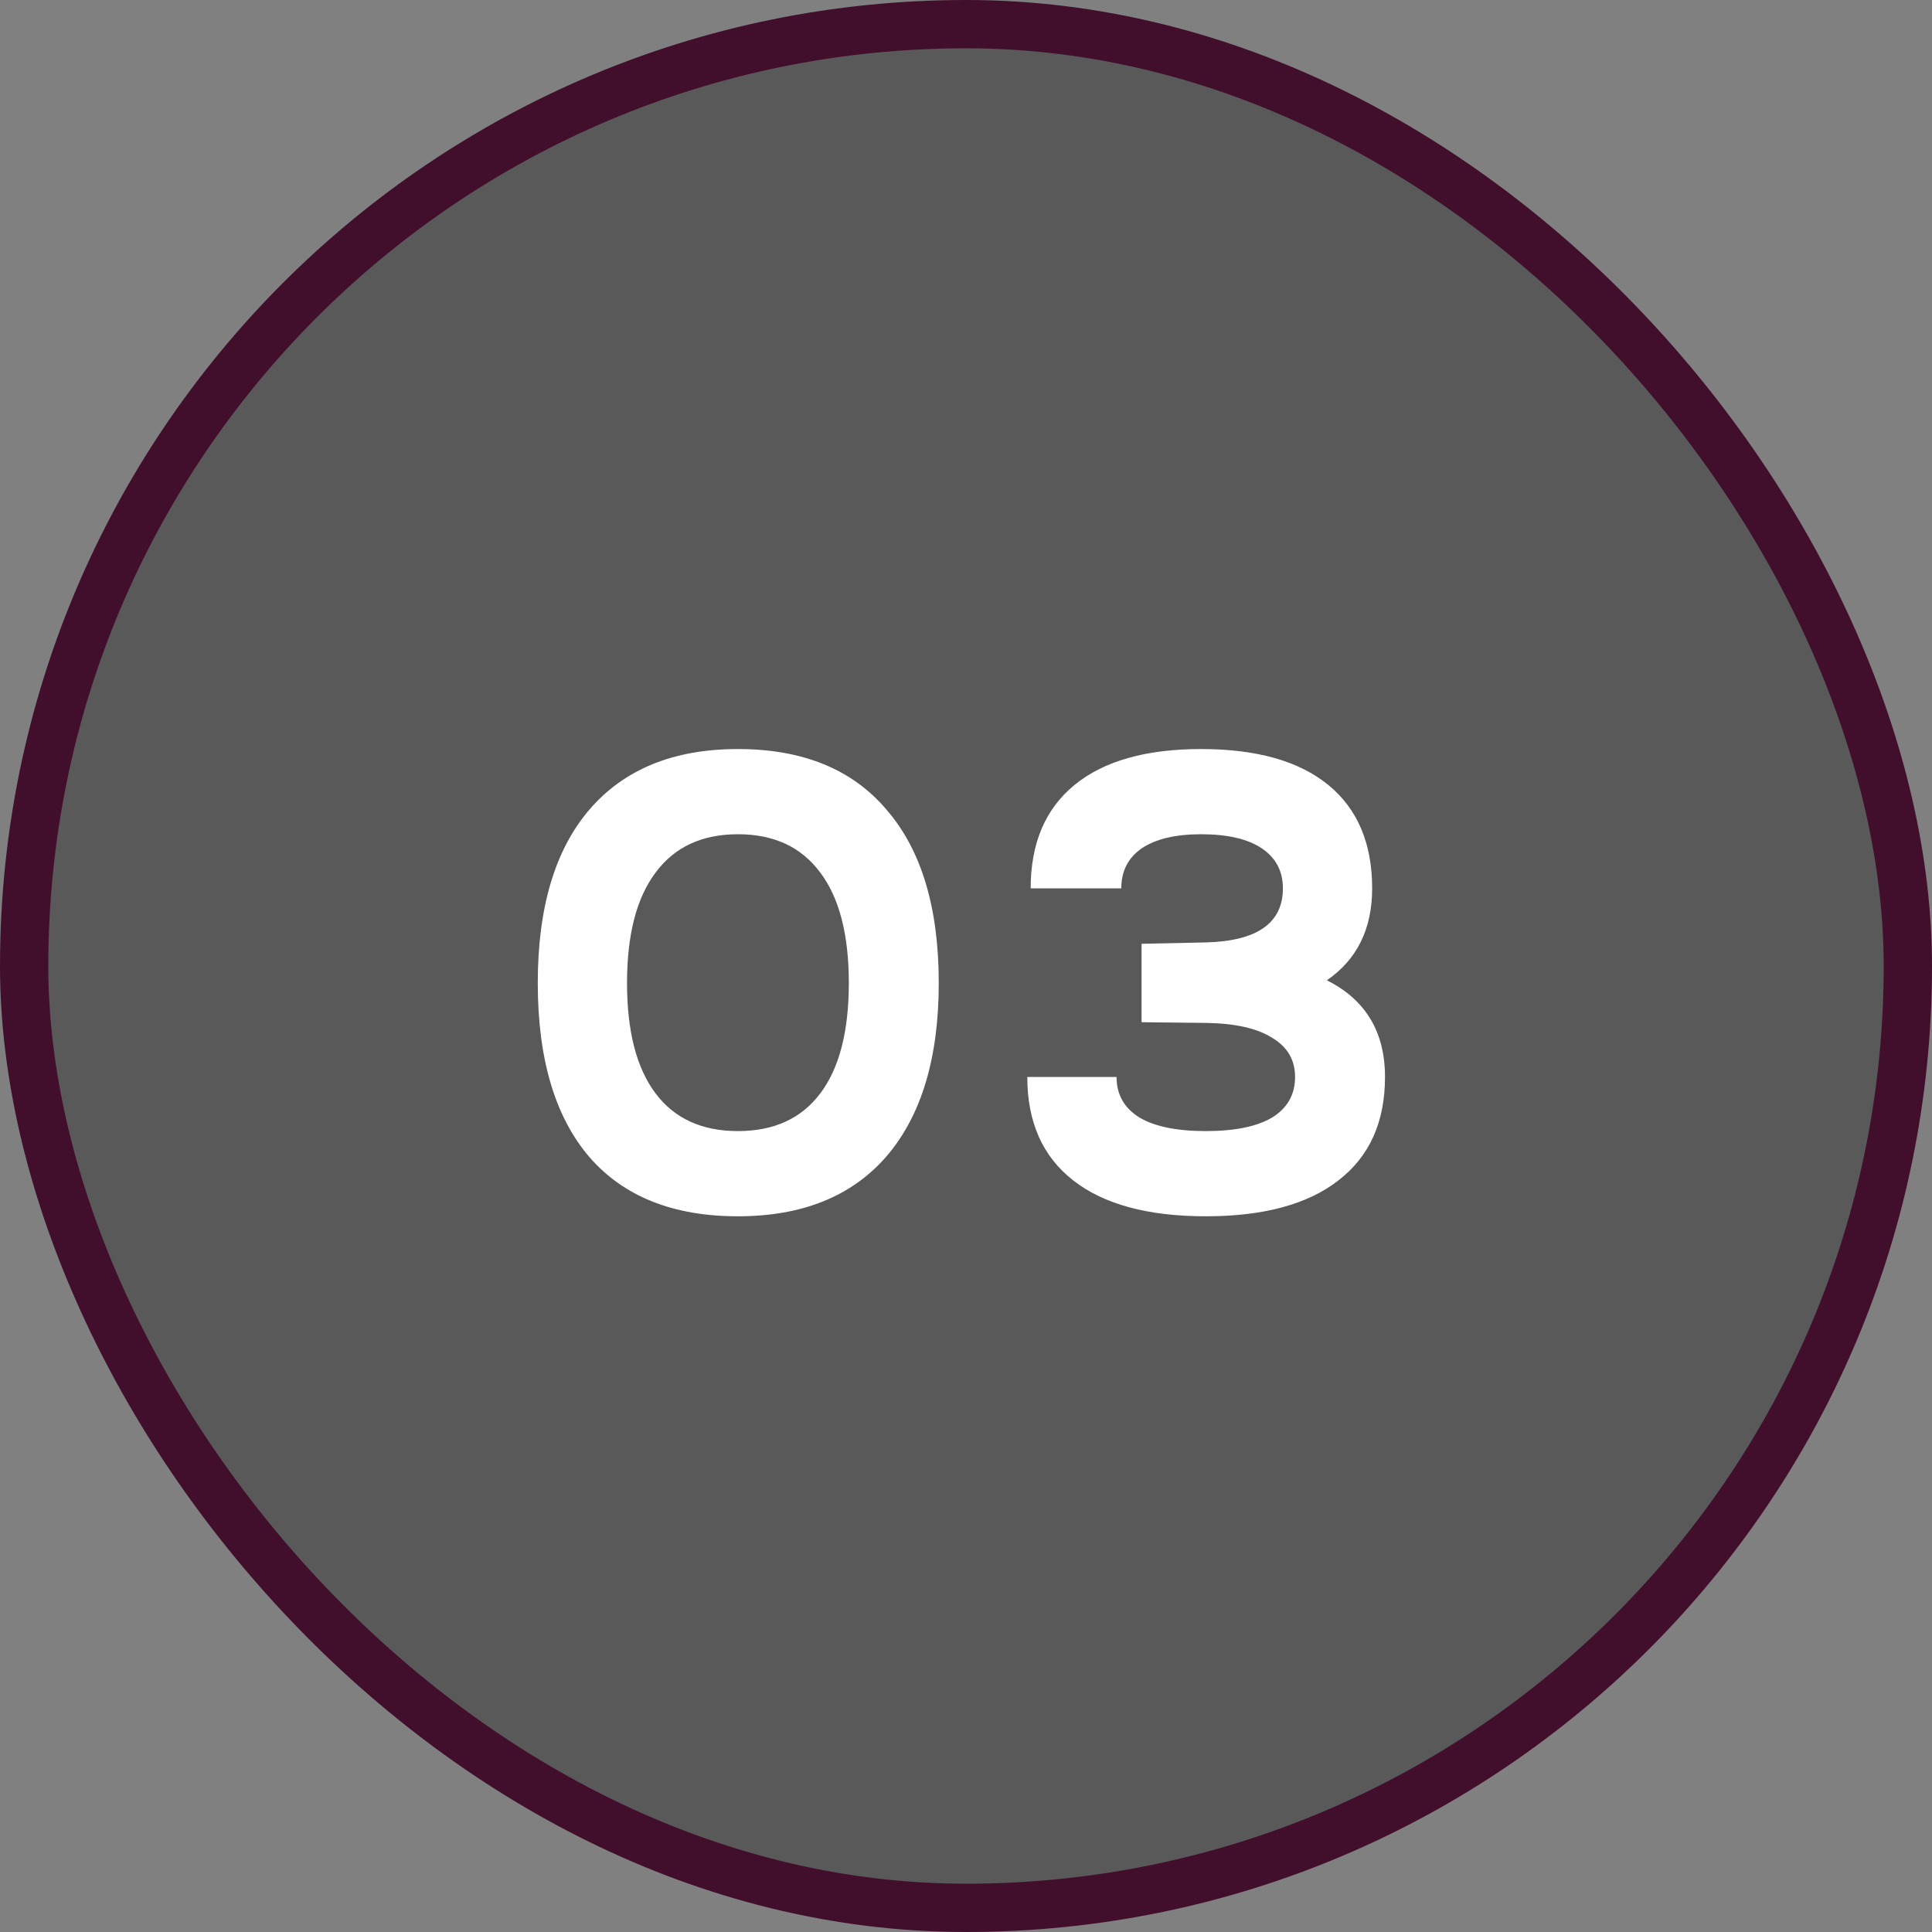<svg width="40" height="40" viewBox="0 0 40 40" fill="none" xmlns="http://www.w3.org/2000/svg">
<rect x="0" y="0" width="40" height="40" fill="#808080" stroke="none"/>
<rect x="0.5" y="0.5" width="39" height="39" rx="19.5" fill="#595959"/>
<rect x="0.5" y="0.5" width="39" height="39" rx="19.5" stroke="#410F2C"/>
<path d="M15.278 25.182C13.934 25.182 12.907 24.771 12.198 23.95C11.489 23.119 11.134 21.92 11.134 20.352C11.134 18.793 11.489 17.599 12.198 16.768C12.917 15.928 13.943 15.508 15.278 15.508C16.622 15.508 17.649 15.928 18.358 16.768C19.077 17.599 19.436 18.793 19.436 20.352C19.436 21.901 19.077 23.096 18.358 23.936C17.639 24.767 16.613 25.182 15.278 25.182ZM12.982 20.352C12.982 21.351 13.178 22.111 13.57 22.634C13.962 23.157 14.531 23.418 15.278 23.418C16.025 23.418 16.594 23.157 16.986 22.634C17.378 22.111 17.574 21.351 17.574 20.352C17.574 19.353 17.378 18.593 16.986 18.07C16.594 17.538 16.025 17.272 15.278 17.272C14.531 17.272 13.962 17.538 13.57 18.07C13.178 18.593 12.982 19.353 12.982 20.352ZM23.117 22.298C23.117 22.662 23.275 22.942 23.593 23.138C23.91 23.325 24.367 23.418 24.965 23.418C25.562 23.418 26.019 23.325 26.337 23.138C26.654 22.942 26.813 22.662 26.813 22.298C26.813 21.943 26.654 21.673 26.337 21.486C26.029 21.29 25.571 21.187 24.965 21.178L23.635 21.164V19.54L24.965 19.512C26.029 19.484 26.561 19.111 26.561 18.392C26.561 18.037 26.416 17.762 26.127 17.566C25.837 17.37 25.417 17.272 24.867 17.272C24.335 17.272 23.924 17.37 23.635 17.566C23.355 17.762 23.215 18.037 23.215 18.392H21.339C21.339 17.459 21.642 16.745 22.249 16.25C22.855 15.755 23.728 15.508 24.867 15.508C26.015 15.508 26.892 15.755 27.499 16.25C28.105 16.745 28.409 17.459 28.409 18.392C28.409 19.232 28.096 19.867 27.471 20.296C28.273 20.697 28.675 21.365 28.675 22.298C28.675 23.231 28.353 23.945 27.709 24.44C27.074 24.935 26.159 25.182 24.965 25.182C23.77 25.182 22.855 24.935 22.221 24.44C21.586 23.945 21.269 23.231 21.269 22.298H23.117Z" fill="white"/>
</svg>
